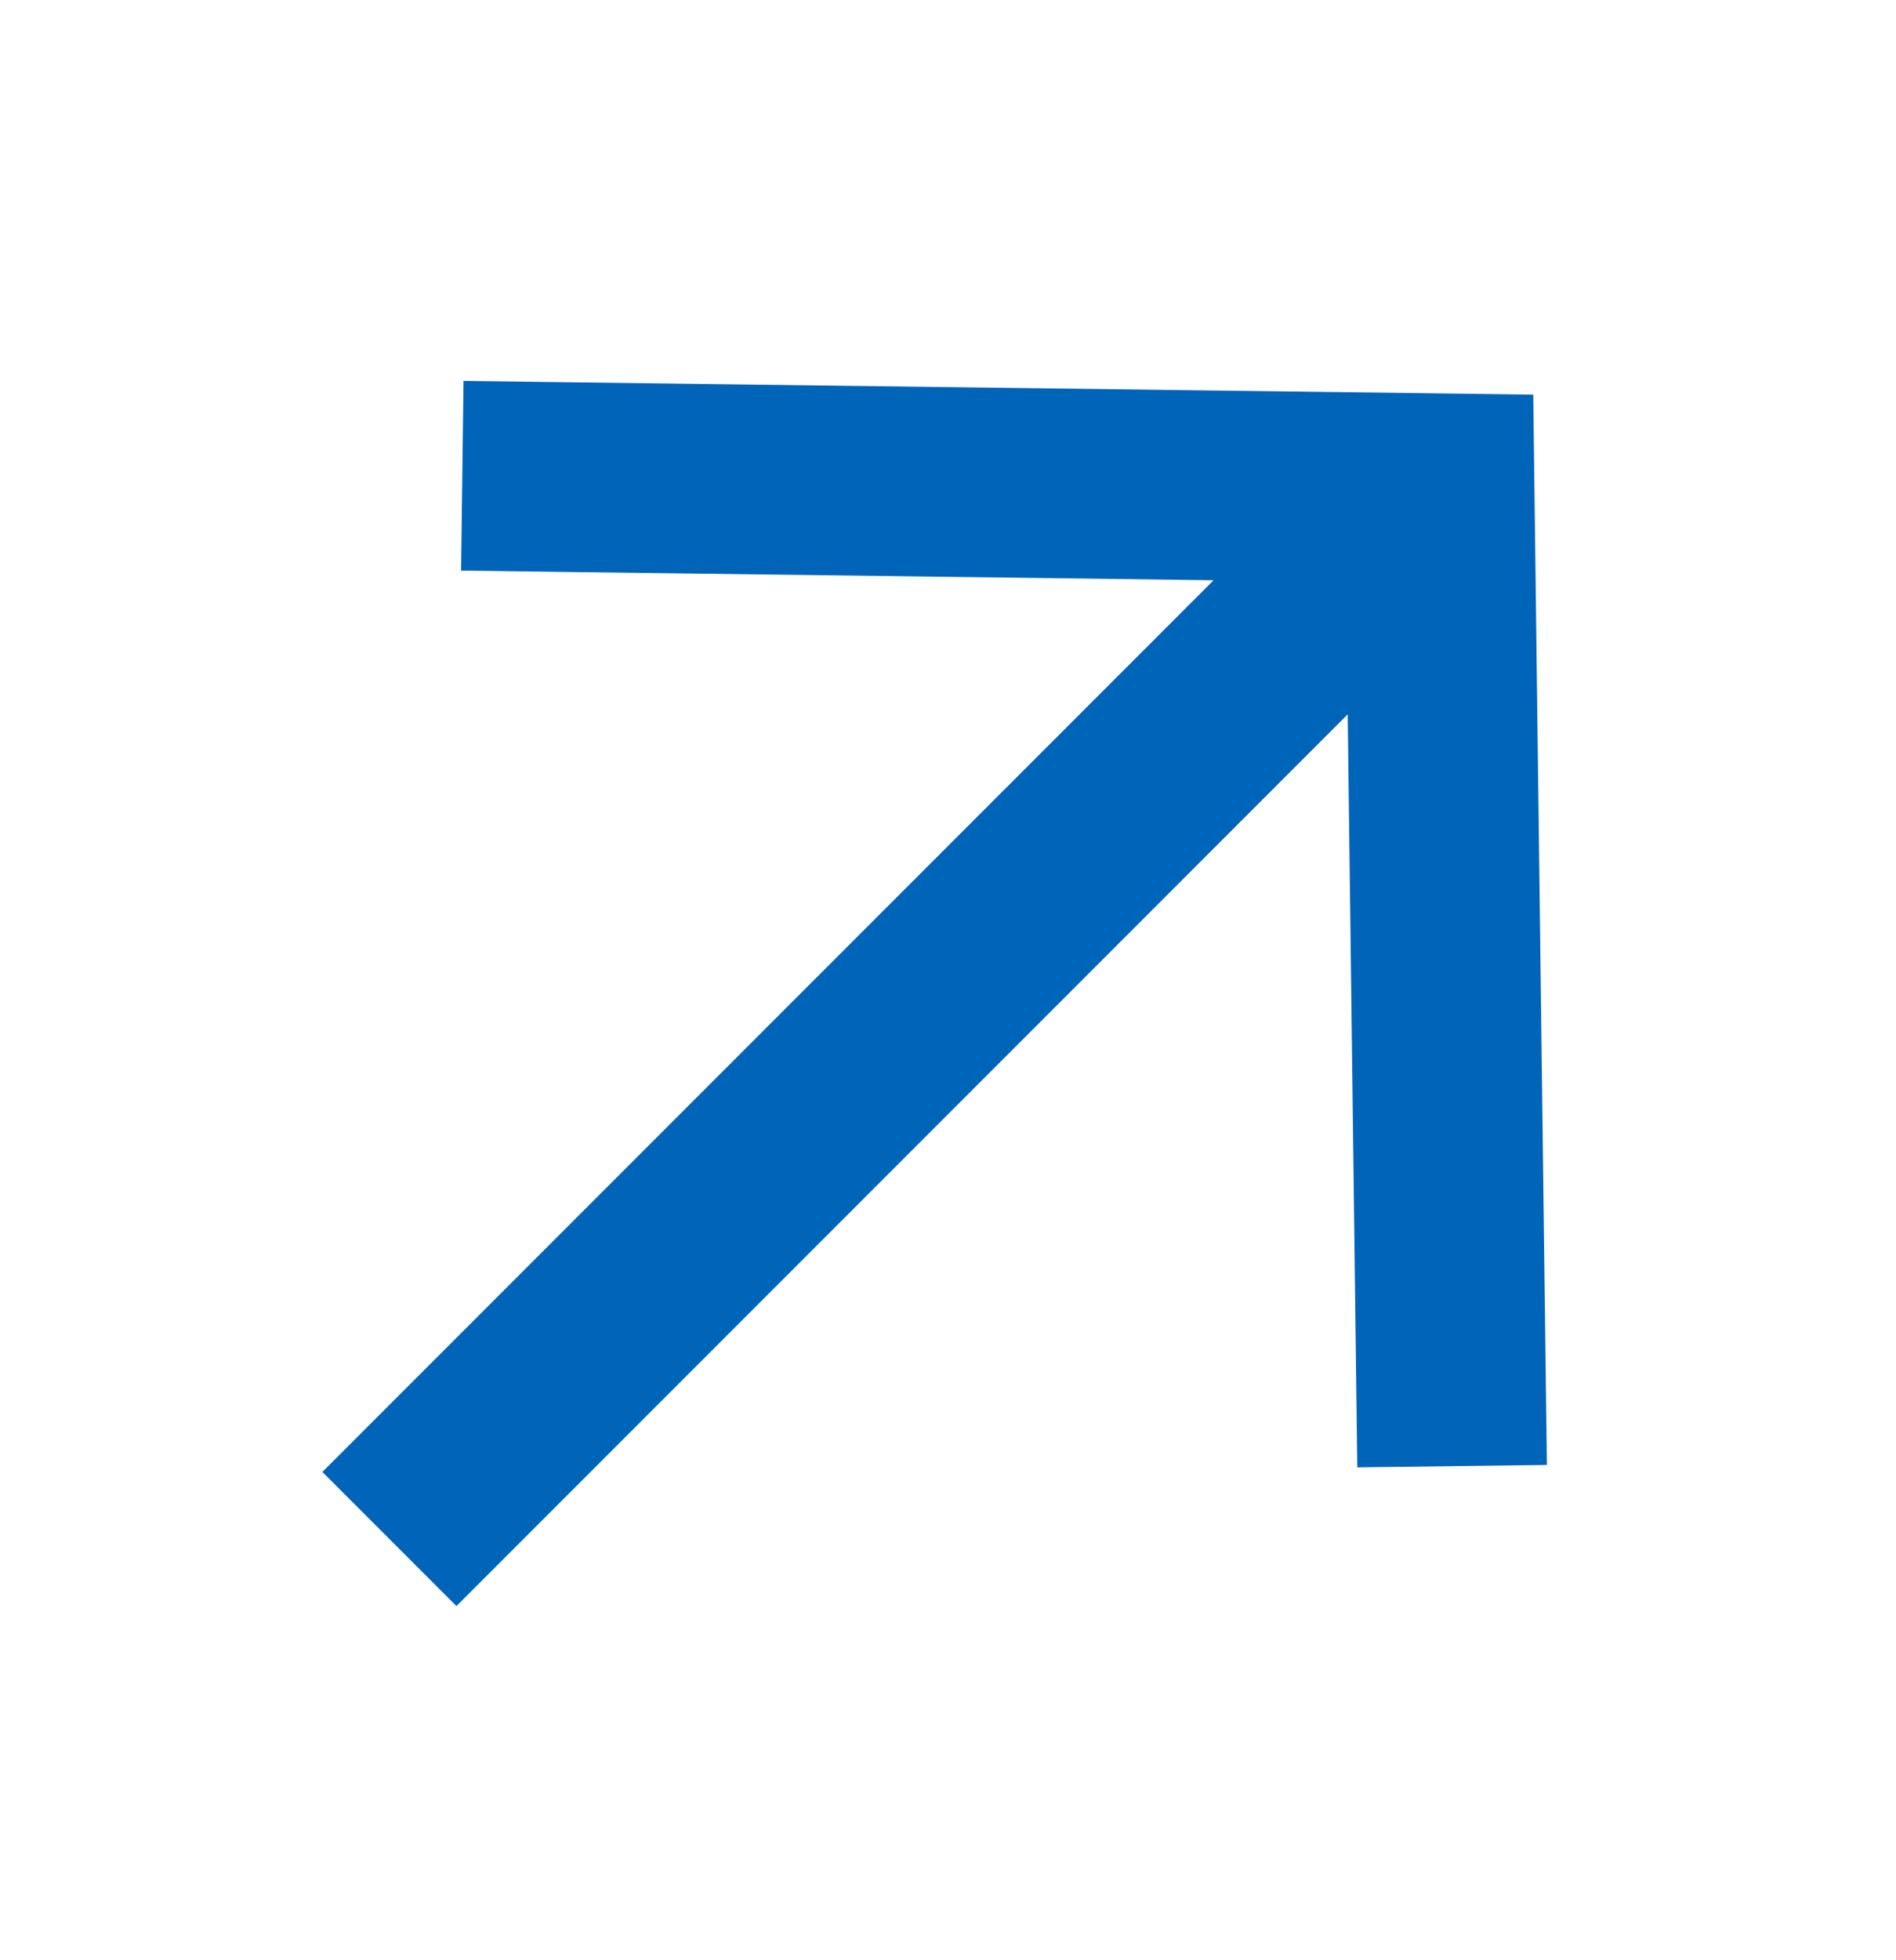 <?xml version="1.0" encoding="UTF-8"?> <svg xmlns="http://www.w3.org/2000/svg" width="30" height="31" viewBox="0 0 30 31" fill="none"><path d="M22.957 21.686L22.779 7.722L8.815 7.543M21.821 8.679L7.222 23.278" stroke="#0064B9" stroke-width="3" stroke-miterlimit="10" stroke-linecap="square"></path></svg> 